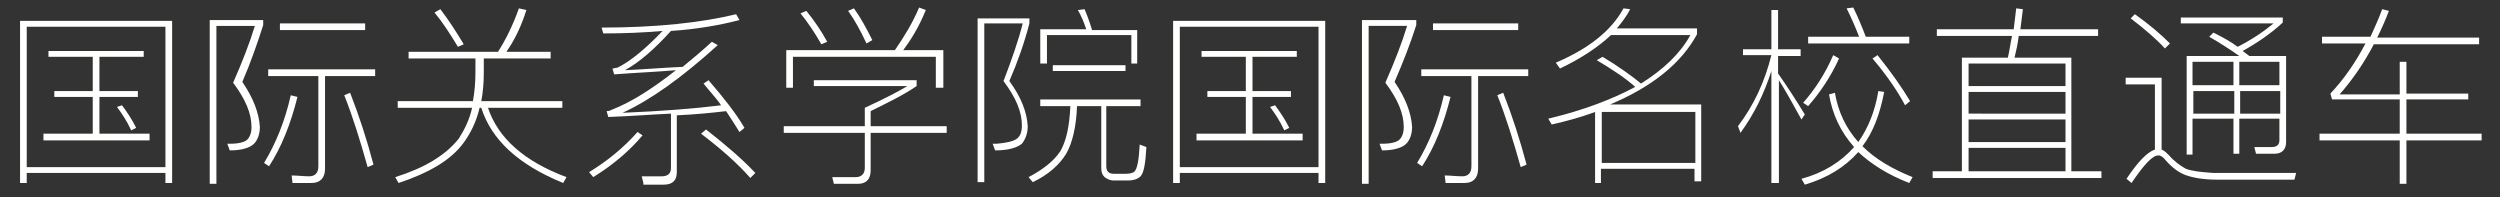 <?xml version="1.0" encoding="utf-8"?>
<!-- Generator: Adobe Illustrator 24.0.1, SVG Export Plug-In . SVG Version: 6.00 Build 0)  -->
<svg version="1.1" id="图层_1" xmlns="http://www.w3.org/2000/svg" xmlns:xlink="http://www.w3.org/1999/xlink" x="0px" y="0px"
	 viewBox="0 0 299.2 23.6" style="enable-background:new 0 0 299.2 23.6;" xml:space="preserve">
<rect x="0" y="0" width="299.2" height="23.6" fill="#333333" stroke="none"/>
<style type="text/css">
	.st0{fill:none;}
	.st1{fill:rgb(255,255,254);}
</style>
<g id="XMLID_30_">
</g>
<g id="XMLID_42_">
	<g>
		<rect class="st0" width="347.4" height="23.6"/>
		<path class="st1" d="M20.6,21.9h-0.8v-1.2H3.2v1.2H2.4V2.5h18.2V21.9z M19.8,20V3.2H3.2V20H19.8z M17.2,6.1v0.7h-5.3v4.1h4.6v0.7
			h-4.6v4.4h6v0.8H5.2v-0.8h5.9v-4.4H6.5v-0.7h4.6V6.8H5.8V6.1H17.2z M16.3,15.3l-0.6,0.3c-0.5-1.1-1.1-2-1.7-2.8l0.6-0.2
			C15.2,13.4,15.8,14.3,16.3,15.3z"/>
		<path class="st1" d="M31.5,2.4V3C30.8,5.2,30,7.5,29,9.8c1.3,1.9,2,3.7,2.1,5.4c0,0.9-0.3,1.6-0.7,2c-0.5,0.5-1.5,0.8-2.9,0.8
			l-0.3-0.8c0.2,0,0.3,0,0.4,0c1,0,1.7-0.2,2-0.5c0.3-0.3,0.5-0.8,0.5-1.5c0-1.6-0.7-3.3-2.2-5.3c1.1-2.5,2-4.8,2.6-6.8h-4.6V22
			h-0.8V2.4H31.5z M35.6,11.6c-0.8,3.2-1.9,6-3.4,8.3l-0.6-0.4c1.4-2.3,2.5-5,3.2-8.1L35.6,11.6z M35,21.8l-0.1-0.8
			c0.7,0,1.4,0.1,2.1,0.1c0.7,0,1.1-0.4,1.1-1.2V9.1h-6V8.3h12.8v0.8h-6v11.1c0,1.1-0.6,1.7-1.6,1.7H35z M43.7,2.8v0.8H33.5V2.8
			H43.7z M44.7,19.7L44,20c-0.9-3.2-1.8-6.1-2.8-8.6l0.7-0.3C43,13.9,43.9,16.7,44.7,19.7z"/>
		<path class="st1" d="M63,1.2c-0.6,1.9-1.4,3.6-2.4,5h5.3V7h-8v1.7c0,1.2-0.1,2.4-0.3,3.4h9.7v0.8h-8.9c1.2,3.6,4.3,6.4,9.4,8.3
			l-0.4,0.7c-5.4-2.2-8.6-5.2-9.8-9h-0.2c-0.4,1.7-1.1,3.1-2,4.3c-1.5,2-4.1,3.5-7.7,4.7l-0.4-0.7c3.5-1.1,6-2.6,7.6-4.6
			c0.7-1.1,1.3-2.3,1.6-3.7h-8.9v-0.8h9c0.2-1.1,0.3-2.2,0.3-3.4V7h-8V6.2h10.7c0.9-1.4,1.8-3.2,2.5-5.2L63,1.2z M55.5,5.3l-0.7,0.3
			c-0.9-1.5-1.8-2.9-2.8-4.1l0.7-0.4C53.7,2.4,54.6,3.8,55.5,5.3z"/>
		<path class="st1" d="M76.9,16.2c-1.6,1.9-3.5,3.5-5.9,5l-0.5-0.6c2.3-1.4,4.2-3,5.8-4.8L76.9,16.2z M77,21.9l-0.2-0.8
			c0.8,0,1.6,0,2.4,0c0.7,0,1.1-0.3,1.1-1v-6.5c-2.3,0.1-4.7,0.3-7.5,0.4l-0.2-0.7c0.3,0,0.5-0.1,0.7-0.2c2.3-0.9,4.8-2.5,7.6-4.7
			c-2.3,0.2-4.8,0.3-7.4,0.5l-0.2-0.7c0.2,0,0.4-0.1,0.6-0.1c1.6-0.8,3.4-2.3,5.4-4.4c-2.2,0.2-4.6,0.3-7.1,0.3l-0.2-0.7
			c6.6,0,12-0.6,16.1-1.6l0.4,0.7c-2.3,0.6-5.1,1.1-8.2,1.3c-1.9,2.1-3.7,3.7-5.5,4.7c2.3-0.1,4.6-0.3,6.9-0.4
			c1.1-0.9,2.3-1.9,3.5-3l0.7,0.4c-4.3,3.9-8.1,6.6-11.4,8.1c4.7-0.2,8.6-0.5,11.8-0.9c-0.6-0.9-1.4-1.7-2.1-2.6l0.6-0.4
			c1.9,2.2,3.3,4,4.3,5.7l-0.6,0.5c-0.5-0.8-1-1.6-1.6-2.5c-1.7,0.2-3.7,0.4-5.9,0.5v6.8c0,1-0.5,1.5-1.6,1.5H77z M90.4,20.7
			l-0.6,0.6c-1.5-1.7-3.4-3.4-5.9-5.3l0.6-0.5C86.8,17.3,88.8,19,90.4,20.7z"/>
		<path class="st1" d="M109.7,9.6v0.7c-1.6,1.1-3.5,2-5.5,3v1.8h9.1v0.8h-9.1v4.5c0,1-0.5,1.6-1.5,1.6h-2.9l-0.2-0.8
			c0.9,0,1.8,0,2.8,0c0.7,0,1.1-0.4,1.1-1.1v-4.2h-9.7v-0.8h9.7v-2.2c2.4-1.1,4.1-2,5.1-2.6H97.4V9.6H109.7z M112.8,10.5h-0.8V6.8
			H94.9v3.7h-0.8V6h13c1.1-1.6,2.1-3.2,2.9-5.1l0.8,0.3C110,3.2,109,4.8,108.1,6h4.8V10.5z M99,5l-0.7,0.3c-0.8-1.4-1.6-2.6-2.5-3.7
			l0.7-0.3C97.4,2.4,98.3,3.7,99,5z M104.4,4.8l-0.7,0.4c-0.7-1.5-1.4-2.8-2.2-3.9l0.7-0.3C103,2.1,103.7,3.4,104.4,4.8z"/>
		<path class="st1" d="M123.2,2.2v0.6c-0.6,2.3-1.4,4.6-2.4,6.9c1.4,1.9,2.1,3.7,2.2,5.4c0,0.9-0.3,1.6-0.7,2.1
			c-0.6,0.5-1.7,0.8-3.2,0.8l-0.3-0.8c0.2,0,0.3,0,0.5,0c1.2-0.1,2-0.3,2.4-0.6c0.4-0.3,0.6-0.8,0.6-1.6c0-1.6-0.7-3.3-2.2-5.3
			c1-2.6,1.8-4.9,2.3-6.9h-4.6v19h-0.8V2.2H123.2z M136.5,11.9v0.8h-4.1v7.2c0,0.6,0.3,0.9,0.9,0.9h1.4c0.5,0,0.8-0.1,1-0.2
			c0.4-0.3,0.6-1.4,0.7-3.3l0.8,0.3c-0.1,1.9-0.3,3.1-0.7,3.5c-0.3,0.3-0.8,0.5-1.5,0.5h-1.7c-0.5,0-0.8-0.2-1.1-0.4
			c-0.3-0.3-0.4-0.6-0.4-1.1v-7.4h-2.9c-0.1,2.6-0.6,4.5-1.3,5.7c-0.8,1.3-2.1,2.5-4,3.4l-0.5-0.6c1.7-0.9,3-1.9,3.8-3.1
			c0.7-1.2,1.1-3,1.2-5.4h-3.6v-0.8H136.5z M136.2,7.6h-0.8V4.2h-10.1v3.4h-0.8V3.5h5.5c-0.3-0.9-0.6-1.6-1-2.3l0.8-0.1
			c0.3,0.7,0.6,1.5,0.9,2.5h5.4V7.6z M134.7,7.8v0.7h-8.7V7.8H134.7z"/>
		<path class="st1" d="M158.6,21.9h-0.8v-1.2h-16.6v1.2h-0.8V2.5h18.2V21.9z M157.8,20V3.2h-16.6V20H157.8z M155.2,6.1v0.7h-5.3v4.1
			h4.6v0.7h-4.6v4.4h6v0.8h-12.7v-0.8h5.9v-4.4h-4.6v-0.7h4.6V6.8h-5.3V6.1H155.2z M154.3,15.3l-0.6,0.3c-0.5-1.1-1.1-2-1.7-2.8
			l0.6-0.2C153.2,13.4,153.8,14.3,154.3,15.3z"/>
		<path class="st1" d="M169.5,2.4V3c-0.7,2.2-1.6,4.5-2.6,6.8c1.3,1.9,2,3.7,2.1,5.4c0,0.9-0.3,1.6-0.7,2c-0.5,0.5-1.5,0.8-2.9,0.8
			l-0.3-0.8c0.2,0,0.3,0,0.4,0c1,0,1.7-0.2,2-0.5c0.3-0.3,0.5-0.8,0.5-1.5c0-1.6-0.7-3.3-2.2-5.3c1.1-2.5,2-4.8,2.6-6.8h-4.6V22
			h-0.8V2.4H169.5z M173.6,11.6c-0.8,3.2-1.9,6-3.4,8.3l-0.6-0.4c1.4-2.3,2.5-5,3.2-8.1L173.6,11.6z M173,21.8l-0.1-0.8
			c0.7,0,1.4,0.1,2.1,0.1c0.7,0,1.1-0.4,1.1-1.2V9.1h-6V8.3h12.8v0.8h-6v11.1c0,1.1-0.6,1.7-1.6,1.7H173z M181.7,2.8v0.8h-10.2V2.8
			H181.7z M182.7,19.7L182,20c-0.9-3.2-1.8-6.1-2.8-8.6l0.7-0.3C181,13.9,181.9,16.7,182.7,19.7z"/>
		<path class="st1" d="M191.7,21.9h-0.8v-8.5c-1.6,0.6-3.4,1.1-5.2,1.5l-0.4-0.7c4.2-1,7.6-2.3,10.4-3.8c-1.1-1-2.6-2-4.6-3.2
			l0.7-0.4c2,1.2,3.5,2.3,4.6,3.2c2.7-1.7,4.7-3.6,5.9-5.8h-9.5c-1.6,1.5-3.6,2.8-6.1,4l-0.5-0.7c4-1.7,6.7-3.9,8.1-6.5l0.8,0.1
			c-0.4,0.8-1,1.6-1.6,2.3h9.6v0.7c-1.9,3.5-5.4,6.3-10.4,8.4h10.9v9.2h-0.8v-1.5h-11.2V21.9z M202.9,13.4h-11.2v6.1h11.2V13.4z"/>
		<path class="st1" d="M212,5.9V1.2h0.8v4.7h2.7v0.8h-2.7v2.1c1,1.4,2.1,3.1,3.2,4.9l-0.4,0.6c-1.1-2-2-3.6-2.7-4.7v12.3H212V8.5
			c-0.9,2.8-2.1,5.2-3.7,7.4l-0.3-0.8c1.9-2.5,3.2-5.3,4-8.5h-3.4V5.9H212z M225.5,11c-0.5,2.6-1.3,4.8-2.6,6.5
			c1.5,1.5,3.5,2.7,6,3.7l-0.4,0.7c-2.6-1-4.6-2.3-6.1-3.7c-1.6,1.8-3.7,3.1-6.4,3.9l-0.4-0.7c2.6-0.7,4.7-2,6.3-3.8
			c-1.6-1.8-2.6-3.9-3-6.3l0.7-0.2c0.4,2.3,1.3,4.2,2.8,5.9c1.2-1.7,2-3.7,2.4-6.1L225.5,11z M220.1,7c-1,2.2-2.3,4.1-3.7,5.7
			l-0.6-0.4c1.4-1.6,2.6-3.4,3.6-5.7L220.1,7z M222.5,4.4c-0.5-1.3-1-2.4-1.5-3.4l0.8-0.1c0.5,1,1,2.2,1.5,3.5h5.2v0.8h-12.1V4.4
			H222.5z M228.6,12.1l-0.6,0.5c-0.9-1.7-2.2-3.6-3.9-5.6l0.6-0.4C226.4,8.7,227.7,10.6,228.6,12.1z"/>
		<path class="st1" d="M241,3.5c0.1-0.8,0.2-1.7,0.3-2.5l0.8,0.1c-0.1,0.8-0.2,1.6-0.3,2.4h9.3v0.8h-9.5c-0.1,0.9-0.3,1.8-0.5,2.6
			h6.8v13.6h3.6v0.8h-20.2v-0.8h3.5V6.9h5.5c0.2-0.8,0.3-1.7,0.5-2.6h-9V3.5H241z M247.2,10.3V7.6h-11.6v2.7H247.2z M247.2,13.6V11
			h-11.6v2.6H247.2z M247.2,17v-2.7h-11.6V17H247.2z M247.2,20.5v-2.8h-11.6v2.8H247.2z"/>
		<path class="st1" d="M265.3,21.5c-1.5,0-2.7-0.2-3.6-0.5c-0.9-0.3-1.7-0.9-2.5-1.8c-0.3-0.4-0.6-0.6-0.9-0.6
			c-0.7,0-1.7,1.1-3.2,3.3l-0.6-0.5c1.4-2.1,2.5-3.2,3.4-3.5v-7.8h-3.5V9.3h4.3v8.6c0.3,0.1,0.6,0.4,0.9,0.7c0.6,0.7,1.3,1.2,2,1.6
			c0.8,0.3,1.9,0.4,3.3,0.5c1.1,0,2.6,0,4.4,0c1,0,2,0,3.1,0c1,0,1.8,0,2.4,0l-0.2,0.8h-5.1C268.1,21.5,266.8,21.5,265.3,21.5z
			 M259.7,5.2l-0.6,0.6c-1-1.1-2.4-2.3-4.1-3.6l0.5-0.5C257.2,2.9,258.6,4.1,259.7,5.2z M267.8,5.6c1.6-0.8,3.1-1.8,4.3-2.8h-11.1
			V2.1h12.2v0.6c-1.4,1.3-3,2.4-4.8,3.4c0.3,0.2,0.5,0.4,0.8,0.6h4.4V17c0,0.9-0.5,1.4-1.4,1.4H270l-0.2-0.8l2.1,0
			c0.6,0,0.9-0.3,0.9-0.8v-2.6h-4.8v4.2h-0.7v-4.2h-4.9v4.3h-0.7V6.7h6.3c-1-0.7-2.2-1.5-3.6-2.3l0.5-0.5C266.1,4.5,267,5,267.8,5.6
			z M267.3,7.4h-4.9v2.8h4.9V7.4z M262.5,13.6h4.9v-2.7h-4.9V13.6z M272.8,7.4h-4.8v2.8h4.8V7.4z M268.1,13.6h4.8v-2.7h-4.8V13.6z"
			/>
		<path class="st1" d="M283.7,4.4c0.5-1.1,1-2.2,1.4-3.3l0.8,0.2c-0.4,1.1-0.9,2.2-1.4,3.2h12.2v0.8h-12.6c-1.2,2.3-2.6,4.3-4.1,6
			h7.2V7.4h0.8v3.8h7.4v0.7h-7.4v4.1h9v0.8h-9v5.2h-0.8v-5.2h-9.6v-0.8h9.6v-4.1h-8.1l-0.2-0.7c1.6-1.7,3-3.7,4.2-6h-5.2V4.4H283.7z
			"/>
	</g>
</g>
<g id="XMLID_43_">
</g>
<g id="XMLID_116_">
</g>
<g id="XMLID_117_">
</g>
<g id="XMLID_118_">
</g>
<g id="XMLID_119_">
</g>
<g id="XMLID_120_">
</g>
</svg>
